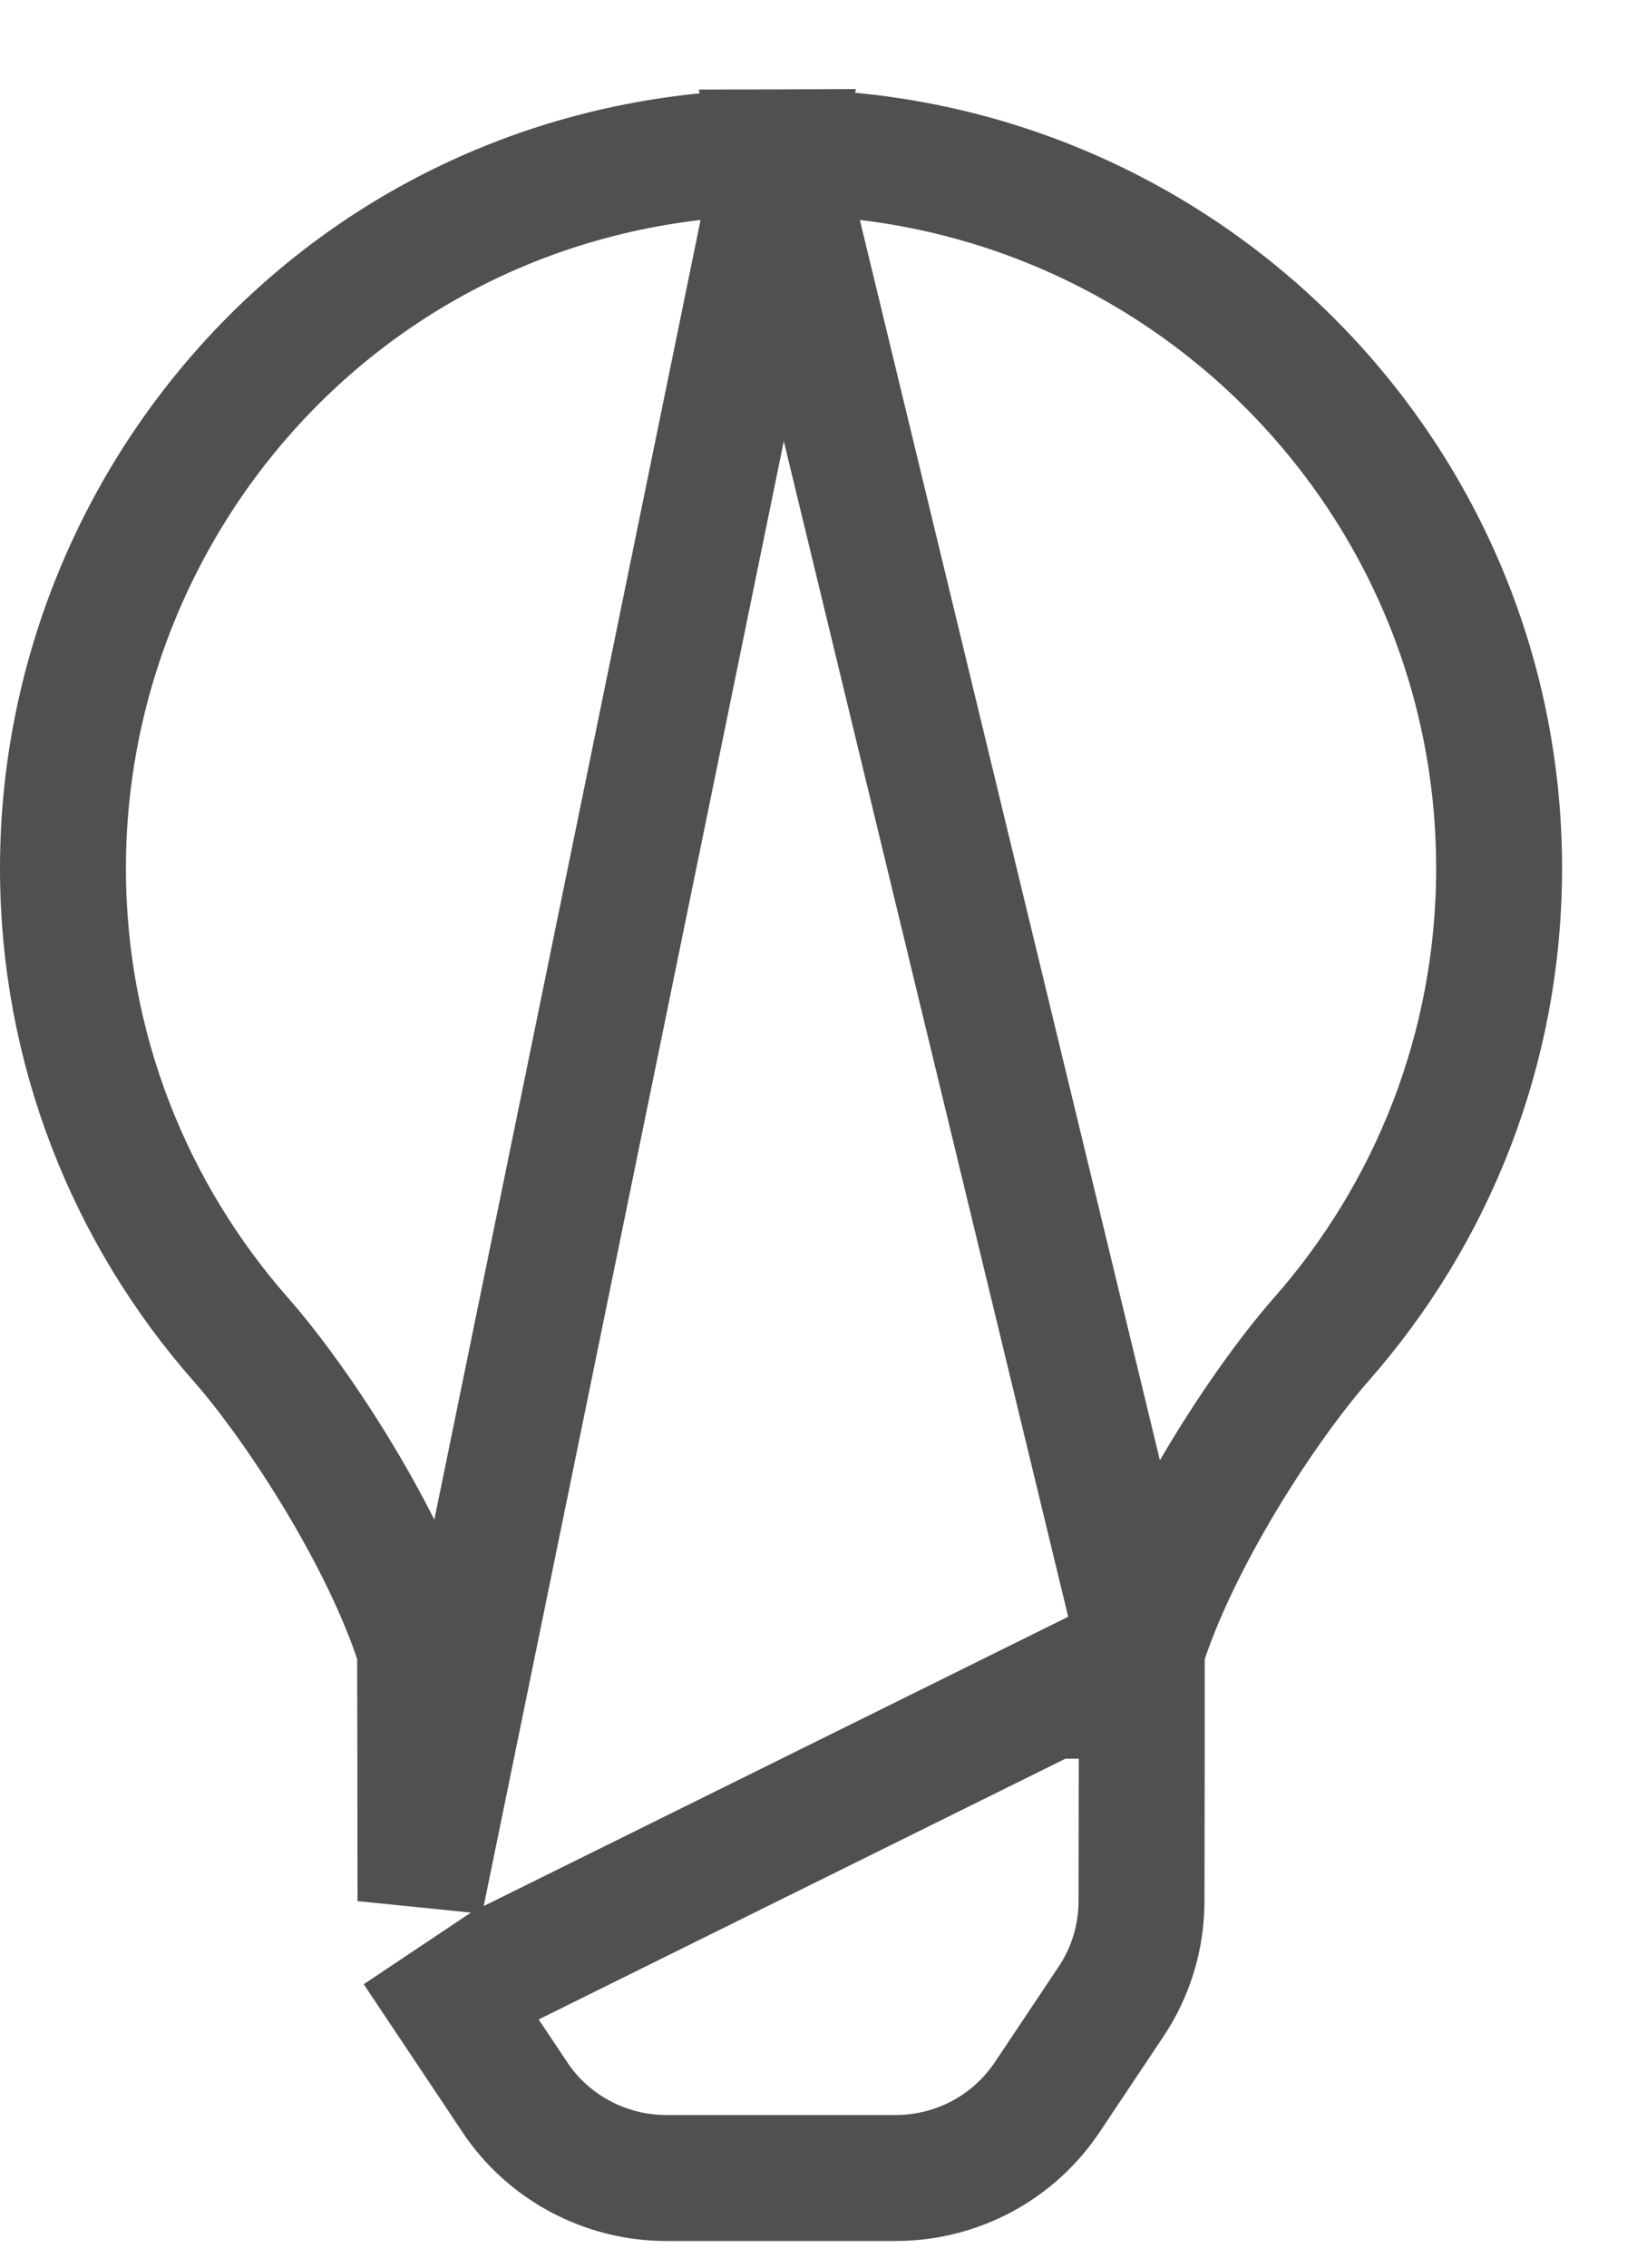 <svg width="13" height="18" viewBox="0 0 13 18" fill="none" xmlns="http://www.w3.org/2000/svg">
<path d="M9.063 13.104L9.008 13.46H9.067L9.067 13.96L9.065 15.09V15.09C9.065 15.374 8.981 15.652 8.823 15.888C8.823 15.888 8.823 15.888 8.823 15.888L8.318 16.644C8.186 16.842 8.007 17.005 7.797 17.117C7.587 17.229 7.352 17.288 7.114 17.288H5.29C5.052 17.288 4.818 17.229 4.608 17.117C4.398 17.005 4.219 16.843 4.087 16.645C4.087 16.645 4.087 16.645 4.087 16.644L3.582 15.888L3.582 15.888L3.998 15.61L9.063 13.104ZM9.063 13.104C9.335 12.222 10.041 11.145 10.492 10.632C11.371 9.634 11.905 8.325 11.905 6.892C11.905 3.745 9.34 1.199 6.184 1.209L9.063 13.104ZM3.339 15.09L3.339 15.09L6.184 1.209C2.879 1.219 0.5 3.892 0.5 6.892C0.5 8.325 1.034 9.634 1.912 10.632C2.364 11.145 3.069 12.222 3.341 13.104L3.396 13.46H3.337L3.338 13.961L3.339 15.09Z" stroke="#505050"/>
</svg>
